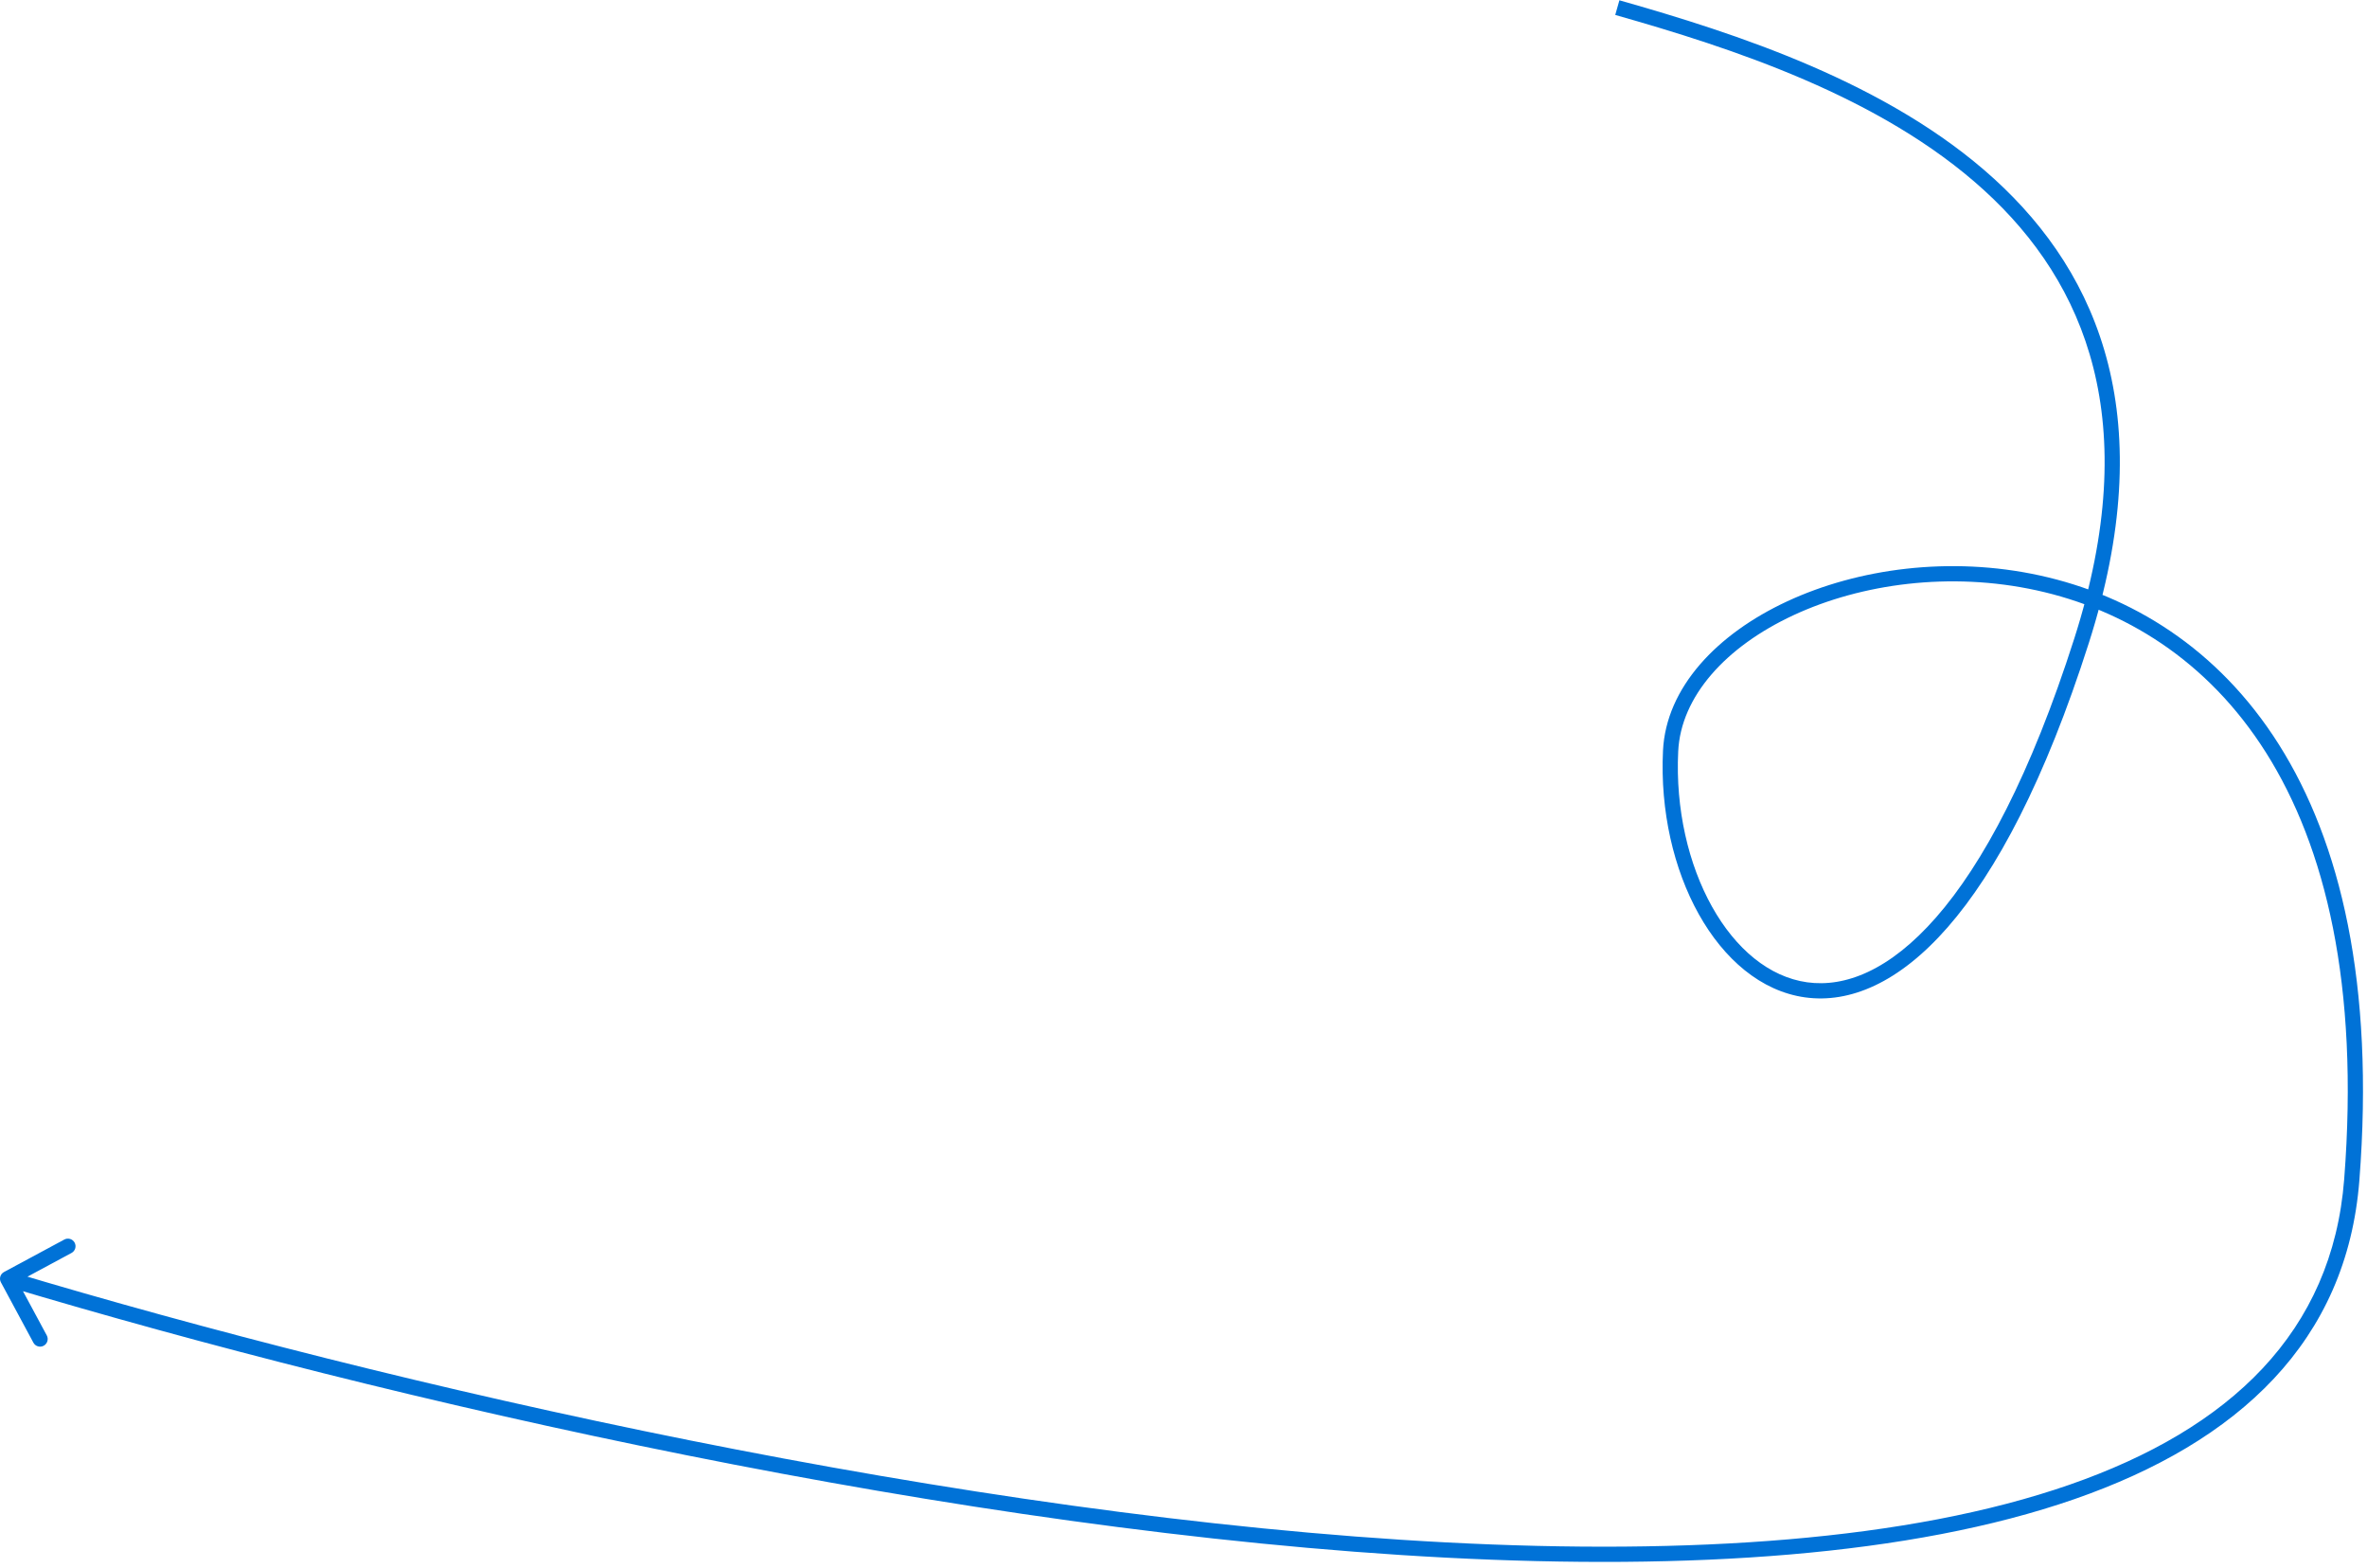 <?xml version="1.0" encoding="UTF-8"?> <svg xmlns="http://www.w3.org/2000/svg" width="311" height="206" viewBox="0 0 311 206" fill="none"><path d="M273.5 84.172L272.547 83.868L273.5 84.172ZM309 155L308.003 154.923L309 155ZM0.526 167.12C0.04 167.381 -0.142 167.988 0.12 168.474L4.386 176.398C4.648 176.885 5.255 177.067 5.741 176.805C6.227 176.543 6.409 175.936 6.147 175.45L2.355 168.406L9.398 164.614C9.885 164.352 10.066 163.745 9.805 163.259C9.543 162.773 8.936 162.591 8.45 162.853L0.526 167.12ZM212.227 1.962C227.488 6.299 247.121 12.643 260.664 24.975C267.414 31.122 272.633 38.742 275.051 48.339C277.469 57.941 277.104 69.605 272.547 83.868L274.453 84.476C279.096 69.94 279.518 57.89 276.99 47.851C274.461 37.808 268.998 29.86 262.011 23.497C248.079 10.81 228.012 4.368 212.773 0.038L212.227 1.962ZM272.547 83.868C266.818 101.803 260.527 113.502 254.396 120.514C248.269 127.52 242.406 129.744 237.45 129.057C232.461 128.364 228.047 124.677 224.943 119.122C221.847 113.58 220.132 106.3 220.499 98.72L218.501 98.624C218.118 106.544 219.903 114.201 223.197 120.097C226.484 125.98 231.352 130.23 237.175 131.038C243.031 131.85 249.512 129.137 255.901 121.83C262.286 114.529 268.682 102.541 274.453 84.476L272.547 83.868ZM220.499 98.72C220.848 91.508 226.73 84.966 235.663 80.818C244.553 76.69 256.221 75.069 267.598 77.563C278.954 80.052 290.012 86.635 297.756 98.919C305.507 111.217 309.992 129.318 308.003 154.923L309.997 155.077C312.008 129.182 307.493 110.617 299.448 97.853C291.394 85.076 279.858 78.202 268.027 75.609C256.217 73.021 244.103 74.694 234.821 79.004C225.582 83.294 218.902 90.336 218.501 98.624L220.499 98.72ZM308.003 154.923C306.445 174.986 293.051 187.72 271.909 195.068C250.73 202.429 221.96 204.299 190.152 202.651C126.563 199.357 51.248 182.03 1.287 167.042L0.713 168.958C50.752 183.97 126.237 201.343 190.048 204.649C221.94 206.301 251.02 204.446 272.566 196.957C294.149 189.455 308.355 176.214 309.997 155.077L308.003 154.923Z" fill="#0072D7"></path></svg> 